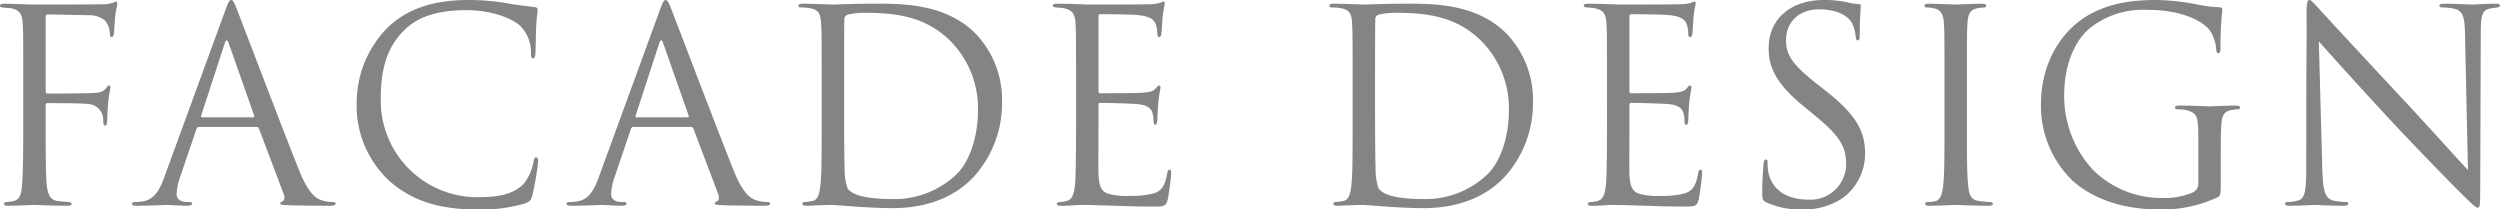 <svg xmlns="http://www.w3.org/2000/svg" width="374.24" height="31.36" viewBox="0 0 374.24 31.36"><path d="M-183.36-11.48c0,3.76-.04,6.56-.16,8.28-.12,1.76-.4,2.36-1.24,2.6a6.357,6.357,0,0,1-1.04.16c-.36.04-.44.12-.44.24,0,.24.2.32.64.32.96,0,2.76-.08,3.56-.12h.36c.2,0,2.68.12,4.92.12.44,0,.64-.08.64-.28,0-.16-.12-.24-.48-.28-.44-.04-1.12-.08-1.64-.16-1.08-.12-1.52-1-1.64-2.8-.12-1.84-.12-4.68-.12-8.08v-3.4c0-.28.08-.36.28-.36.68,0,5.04,0,6.04.12a2.371,2.371,0,0,1,2.28,2.56c.04.4.08.68.32.68.2,0,.24-.24.28-.68.04-.6.04-1.56.16-2.76.12-1.32.32-2,.32-2.24,0-.2-.04-.32-.2-.32s-.24.16-.44.4c-.56.68-1.08.72-3.2.76-1.64.04-3.92.04-5.56.04-.24,0-.28-.12-.28-.36V-28.08c0-.32.12-.44.36-.44l6.12.12a3.729,3.729,0,0,1,2.36.76,3.058,3.058,0,0,1,.76,2c.04.36.08.52.28.52.16,0,.36-.32.36-.8.08-1.12.08-1.76.24-2.92.08-.48.24-1.04.24-1.24s-.08-.36-.24-.36a.905.905,0,0,0-.36.16,5.388,5.388,0,0,1-1.96.24c-.92.04-9.04.04-9.84.04-1.44,0-2.96-.12-4.52-.12-.44,0-.64.08-.64.32,0,.2.32.24.68.28s.76.04,1,.08c1.32.28,1.64.92,1.72,2.28.08,1.28.08,2.4.08,8.64Zm34.92-.2a.35.35,0,0,1,.36.24l3.72,9.84c.24.64,0,1-.24,1.08-.16.04-.28.12-.28.28,0,.24.44.24,1.2.28,2.76.08,5.68.08,6.28.08.44,0,.8-.08.8-.32,0-.2-.2-.24-.44-.24a5.27,5.27,0,0,1-1.56-.24c-.84-.24-2-.88-3.44-4.44-2.44-6.08-8.72-22.6-9.32-24.12-.48-1.24-.64-1.44-.88-1.44s-.4.24-.88,1.56L-162.2-4.28c-.72,2-1.52,3.52-3.36,3.76a8.463,8.463,0,0,1-.96.08c-.36,0-.56.08-.56.24,0,.24.24.32.76.32,1.88,0,4.08-.12,4.52-.12s2.04.12,3,.12c.36,0,.72-.08.72-.32,0-.16-.12-.24-.52-.24h-.36c-.68,0-1.44-.36-1.44-1.16a8.446,8.446,0,0,1,.56-2.68l2.4-7.08a.421.421,0,0,1,.4-.32Zm-8.16-1.44c-.12,0-.2-.08-.12-.28l3.52-10.8q.3-.9.6,0l3.8,10.8c.04.16.04.28-.16.28ZM-115.4.68a23.171,23.171,0,0,0,7.2-.92c.72-.32.8-.4,1.04-1.16a41.485,41.485,0,0,0,.88-5.12c0-.32-.08-.6-.28-.6-.24,0-.32.16-.4.6a7.612,7.612,0,0,1-1.48,3.36c-1.6,1.64-3.96,2-6.96,2A14.445,14.445,0,0,1-129.84-15.8c0-4.08.68-7.64,3.6-10.44,1.4-1.36,3.88-2.92,9.2-2.92,3.52,0,6.6,1.08,8,2.28a5.538,5.538,0,0,1,1.68,4.08c0,.56.04.84.32.84.24,0,.32-.24.36-.84s.04-2.8.12-4.12c.08-1.44.2-1.92.2-2.24a.378.378,0,0,0-.36-.44c-1.48-.2-2.72-.32-4.24-.6a34.284,34.284,0,0,0-5.8-.48c-6.16,0-9.8,1.88-12.2,4.28a15.97,15.97,0,0,0-4.48,10.92A15.323,15.323,0,0,0-128.6-3.64C-125.44-.8-121.4.68-115.4.68Zm32-12.36a.35.35,0,0,1,.36.24l3.72,9.84c.24.64,0,1-.24,1.08-.16.04-.28.12-.28.28,0,.24.44.24,1.2.28,2.76.08,5.68.08,6.28.08.44,0,.8-.08.8-.32,0-.2-.2-.24-.44-.24a5.27,5.27,0,0,1-1.56-.24c-.84-.24-2-.88-3.44-4.44-2.44-6.08-8.72-22.6-9.32-24.12-.48-1.24-.64-1.44-.88-1.44s-.4.24-.88,1.56L-97.16-4.28c-.72,2-1.52,3.52-3.36,3.76a8.463,8.463,0,0,1-.96.08c-.36,0-.56.08-.56.24,0,.24.24.32.76.32C-99.4.12-97.2,0-96.76,0s2.04.12,3,.12c.36,0,.72-.08.72-.32,0-.16-.12-.24-.52-.24h-.36c-.68,0-1.44-.36-1.44-1.16a8.446,8.446,0,0,1,.56-2.68l2.4-7.08a.421.421,0,0,1,.4-.32Zm-8.16-1.44c-.12,0-.2-.08-.12-.28l3.52-10.8q.3-.9.6,0l3.8,10.8c.04.16.04.28-.16.28Zm27.72,1.64c0,3.84,0,7-.2,8.68C-64.2-1.64-64.4-.76-65.2-.6a8.37,8.37,0,0,1-1.12.16c-.32,0-.4.12-.4.24,0,.24.2.32.64.32.6,0,1.52-.08,2.32-.08C-62.92,0-62.24,0-62.16,0c.2,0,1.56.12,3.32.24,1.72.12,3.84.24,5.56.24,6.8,0,10.4-2.8,12.12-4.6A16.35,16.35,0,0,0-36.84-15.4a14.291,14.291,0,0,0-3.88-10.16c-4.76-4.92-12.08-4.56-16.04-4.56-2.4,0-4.92.12-5.4.12-.2,0-2.72-.12-4.52-.12-.44,0-.64.08-.64.32,0,.16.16.24.44.24a7.481,7.481,0,0,1,1.36.12c1.32.28,1.52.92,1.6,2.28.08,1.28.08,2.4.08,8.64Zm3.36-7.68c0-3.08,0-7.16.04-8.52a.725.725,0,0,1,.48-.8,10.682,10.682,0,0,1,2.6-.28c4.76,0,9.32.56,13.08,4.52a14.308,14.308,0,0,1,3.84,10.08c0,3.68-1.12,7.52-3.2,9.56A13.425,13.425,0,0,1-53.16-.88c-4.72,0-6.28-.84-6.8-1.6a8.732,8.732,0,0,1-.44-3.04c-.04-.76-.08-4.44-.08-8.68Zm34.72,7.68c0,3.56-.04,5.6-.08,7.16-.08,3-.6,3.56-1.44,3.76a5.166,5.166,0,0,1-.92.12c-.24.04-.44.12-.44.24,0,.24.2.32.64.32C-26.96.16-26,0-25.04,0c1.56,0,3.4.08,5,.12,1.56.04,2.88.12,5.84.12,1.56,0,1.88,0,2.16-1.04.2-.84.52-3.56.52-3.88,0-.28,0-.6-.24-.6-.2,0-.28.16-.36.6-.32,1.72-.76,2.56-2.04,2.96a13.265,13.265,0,0,1-3.6.36,9.677,9.677,0,0,1-3.32-.36c-1-.4-1.24-1.28-1.32-2.92-.04-.84,0-5.48,0-6.84V-15a.253.253,0,0,1,.28-.28c.68,0,4.64.08,5.72.2,1.44.16,1.92.72,2.08,1.32a3.614,3.614,0,0,1,.16,1.12c0,.32.04.64.28.64.16,0,.24-.2.28-.6.04-.56.04-1.48.16-2.72.12-1.32.32-2,.32-2.24s-.08-.32-.2-.32c-.16,0-.28.16-.48.4-.4.48-.92.6-2,.68-.92.08-5.84.08-6.36.08-.2,0-.24-.12-.24-.4V-28.16c0-.28.08-.4.24-.4.44,0,4.8.04,5.48.12,1.76.16,2.6.56,2.88,1.48a3.986,3.986,0,0,1,.2,1.32c0,.32.08.52.32.52.16,0,.28-.28.32-.68.08-1.04.12-1.8.16-2.4a17.4,17.4,0,0,1,.32-1.88c0-.2-.04-.36-.16-.36a.972.972,0,0,0-.44.16,6.664,6.664,0,0,1-1.84.24c-.92.04-8.88.04-9.16.04-2.52-.12-3.6-.12-4.52-.12-.44,0-.64.08-.64.32,0,.16.24.2.52.24a9.428,9.428,0,0,1,1.16.12c1.32.28,1.64.92,1.72,2.28.08,1.28.08,2.4.08,8.64Zm41.4,0c0,3.84,0,7-.2,8.68-.16,1.16-.36,2.04-1.16,2.2a8.37,8.37,0,0,1-1.12.16c-.32,0-.4.12-.4.24,0,.24.2.32.64.32.6,0,1.52-.08,2.32-.08C16.56,0,17.24,0,17.32,0c.2,0,1.56.12,3.32.24,1.72.12,3.84.24,5.56.24,6.8,0,10.4-2.8,12.12-4.6A16.35,16.35,0,0,0,42.64-15.4a14.291,14.291,0,0,0-3.88-10.16C34-30.48,26.68-30.12,22.72-30.12c-2.4,0-4.92.12-5.4.12-.2,0-2.72-.12-4.52-.12-.44,0-.64.08-.64.32,0,.16.16.24.44.24a7.481,7.481,0,0,1,1.36.12c1.32.28,1.52.92,1.6,2.28.08,1.28.08,2.4.08,8.64ZM19-19.16c0-3.08,0-7.16.04-8.52a.725.725,0,0,1,.48-.8,10.682,10.682,0,0,1,2.6-.28c4.76,0,9.32.56,13.08,4.52a14.308,14.308,0,0,1,3.84,10.08c0,3.68-1.12,7.52-3.2,9.56A13.425,13.425,0,0,1,26.32-.88c-4.72,0-6.28-.84-6.8-1.6a8.732,8.732,0,0,1-.44-3.04C19.04-6.28,19-9.96,19-14.2Zm34.72,7.68c0,3.56-.04,5.6-.08,7.16-.08,3-.6,3.56-1.44,3.76a5.166,5.166,0,0,1-.92.12c-.24.04-.44.12-.44.24,0,.24.2.32.64.32,1.04.04,2-.12,2.96-.12,1.56,0,3.4.08,5,.12,1.56.04,2.88.12,5.84.12,1.56,0,1.88,0,2.16-1.04.2-.84.52-3.56.52-3.88,0-.28,0-.6-.24-.6-.2,0-.28.16-.36.6-.32,1.72-.76,2.56-2.04,2.96a13.265,13.265,0,0,1-3.6.36,9.677,9.677,0,0,1-3.32-.36c-1-.4-1.24-1.28-1.32-2.92-.04-.84,0-5.48,0-6.84V-15a.253.253,0,0,1,.28-.28c.68,0,4.64.08,5.72.2,1.44.16,1.92.72,2.08,1.32a3.613,3.613,0,0,1,.16,1.12c0,.32.04.64.28.64.16,0,.24-.2.28-.6.04-.56.04-1.48.16-2.72.12-1.32.32-2,.32-2.24s-.08-.32-.2-.32c-.16,0-.28.16-.48.4-.4.48-.92.6-2,.68-.92.08-5.84.08-6.36.08-.2,0-.24-.12-.24-.4V-28.16c0-.28.08-.4.24-.4.44,0,4.8.04,5.48.12,1.76.16,2.6.56,2.88,1.48a3.986,3.986,0,0,1,.2,1.32c0,.32.08.52.32.52.16,0,.28-.28.32-.68.08-1.04.12-1.8.16-2.4A17.4,17.4,0,0,1,67-30.08c0-.2-.04-.36-.16-.36a.971.971,0,0,0-.44.16,6.664,6.664,0,0,1-1.84.24c-.92.04-8.88.04-9.16.04-2.52-.12-3.6-.12-4.52-.12-.44,0-.64.08-.64.32,0,.16.24.2.52.24a9.428,9.428,0,0,1,1.16.12c1.32.28,1.64.92,1.72,2.28.08,1.28.08,2.4.08,8.64ZM82.92.68A10.521,10.521,0,0,0,88.96-1a8.288,8.288,0,0,0,3.4-6.64c0-3.2-1.12-5.68-5.84-9.4l-1.12-.88c-3.84-3-4.88-4.44-4.88-6.72,0-2.92,2.16-4.64,4.92-4.64,3.68,0,4.76,1.68,5,2.12a7.029,7.029,0,0,1,.52,2c.04.32.08.52.32.52.2,0,.28-.28.28-.92,0-2.72.16-4.04.16-4.24s-.08-.28-.4-.28a6.543,6.543,0,0,1-1.4-.2,15.512,15.512,0,0,0-3.72-.4c-5.08,0-8.28,2.92-8.28,7.2,0,2.72.96,5.2,5.2,8.68l1.8,1.48c3.44,2.84,4.6,4.44,4.6,7.2A5.34,5.34,0,0,1,83.8-.8c-2.68,0-5.32-1.12-5.92-4.08a7.046,7.046,0,0,1-.12-1.48c0-.32-.04-.44-.28-.44-.2,0-.28.2-.32.64-.04.64-.2,2.24-.2,4.24,0,1.08.04,1.24.6,1.52A12.137,12.137,0,0,0,82.92.68Zm21.32-12.16c0,3.84,0,7-.2,8.68-.16,1.16-.4,2.08-1.2,2.24a5.525,5.525,0,0,1-1.04.12c-.36,0-.44.12-.44.24,0,.24.2.32.64.32,1.2,0,3.72-.12,3.92-.12s2.76.12,4.96.12c.44,0,.6-.12.6-.32,0-.12-.12-.24-.48-.24-.24,0-1.08-.08-1.64-.16-1.2-.16-1.44-1.04-1.56-2.2-.2-1.68-.2-4.84-.2-8.68v-7.04c0-6.24,0-7.36.08-8.64.08-1.4.4-2.08,1.48-2.28a5.947,5.947,0,0,1,1-.12c.16,0,.32-.08.32-.24,0-.24-.2-.32-.64-.32-1.2,0-3.72.12-3.92.12s-2.72-.12-4.04-.12c-.44,0-.64.08-.64.32,0,.16.16.24.32.24a5.249,5.249,0,0,1,1.24.16c.88.2,1.28.88,1.36,2.24.08,1.28.08,2.4.08,8.64ZM145.6-7.76c0-1.68,0-2.88.08-4.16.08-1.4.4-2.08,1.48-2.28a5.946,5.946,0,0,1,1-.12c.16,0,.32-.08.32-.24,0-.24-.2-.32-.64-.32-1.2,0-3.72.12-3.92.12s-2.72-.12-4.52-.12c-.44,0-.64.08-.64.32,0,.16.16.24.32.24a7.481,7.481,0,0,1,1.36.12c1.6.44,1.8.88,1.8,4.12v6.8a1.453,1.453,0,0,1-.8,1.4,10.918,10.918,0,0,1-4.56.84A14.56,14.56,0,0,1,126.4-5.32a16.312,16.312,0,0,1-4.24-11.08c0-4.68,1.64-8.32,3.96-10.16a12.78,12.78,0,0,1,8.56-2.64c5.16,0,8.4,1.72,9.4,3.24a6.147,6.147,0,0,1,.84,2.64c.04.36.08.6.28.6.28,0,.36-.2.36-.84a50.628,50.628,0,0,1,.28-5.68c0-.16-.08-.32-.48-.36a19.927,19.927,0,0,1-3.24-.4,34.248,34.248,0,0,0-6.12-.68c-3.08,0-7.04.28-10.64,2.52-3.56,2.24-6.68,6.76-6.68,13.16a15.614,15.614,0,0,0,4.76,11.4C127.88.28,133.56.68,136.6.68a19.764,19.764,0,0,0,8.48-1.8c.48-.28.52-.36.52-2.16Zm12.8,2c0,3.64-.2,4.8-1.2,5.08a5.739,5.739,0,0,1-1.64.24c-.2,0-.32.08-.32.24,0,.28.24.32.64.32,1.8,0,3.48-.12,3.84-.12s1.96.12,4.24.12c.48,0,.72-.08.72-.32,0-.16-.12-.24-.32-.24a8.772,8.772,0,0,1-2-.24c-1.08-.32-1.48-1.36-1.56-4.64l-.52-19.16c1.28,1.44,5.8,6.48,10.44,11.48,4.24,4.56,10,10.44,10.44,10.84C183.28-.04,183.76.4,184.08.4c.28,0,.36-.2.36-2.84l.08-23.36c0-2.76.28-3.36,1.4-3.6.48-.08.72-.12,1.04-.16.28-.04.44-.12.44-.28,0-.24-.28-.28-.72-.28-1.64,0-2.96.12-3.4.12s-2.36-.12-4.16-.12c-.48,0-.8.04-.8.28,0,.16.12.28.56.28a8.314,8.314,0,0,1,1.72.2c1.24.32,1.52,1.2,1.56,3.8l.44,20.32c-1.28-1.32-5.64-6.2-9.6-10.44-6.16-6.6-12.12-13.04-12.72-13.72-.4-.4-1.08-1.28-1.4-1.28s-.44.44-.44,2c.04,7.76-.04,2.56-.04,17Z" transform="translate(186.84 30.68)" fill="#333" opacity="0.6"/></svg>